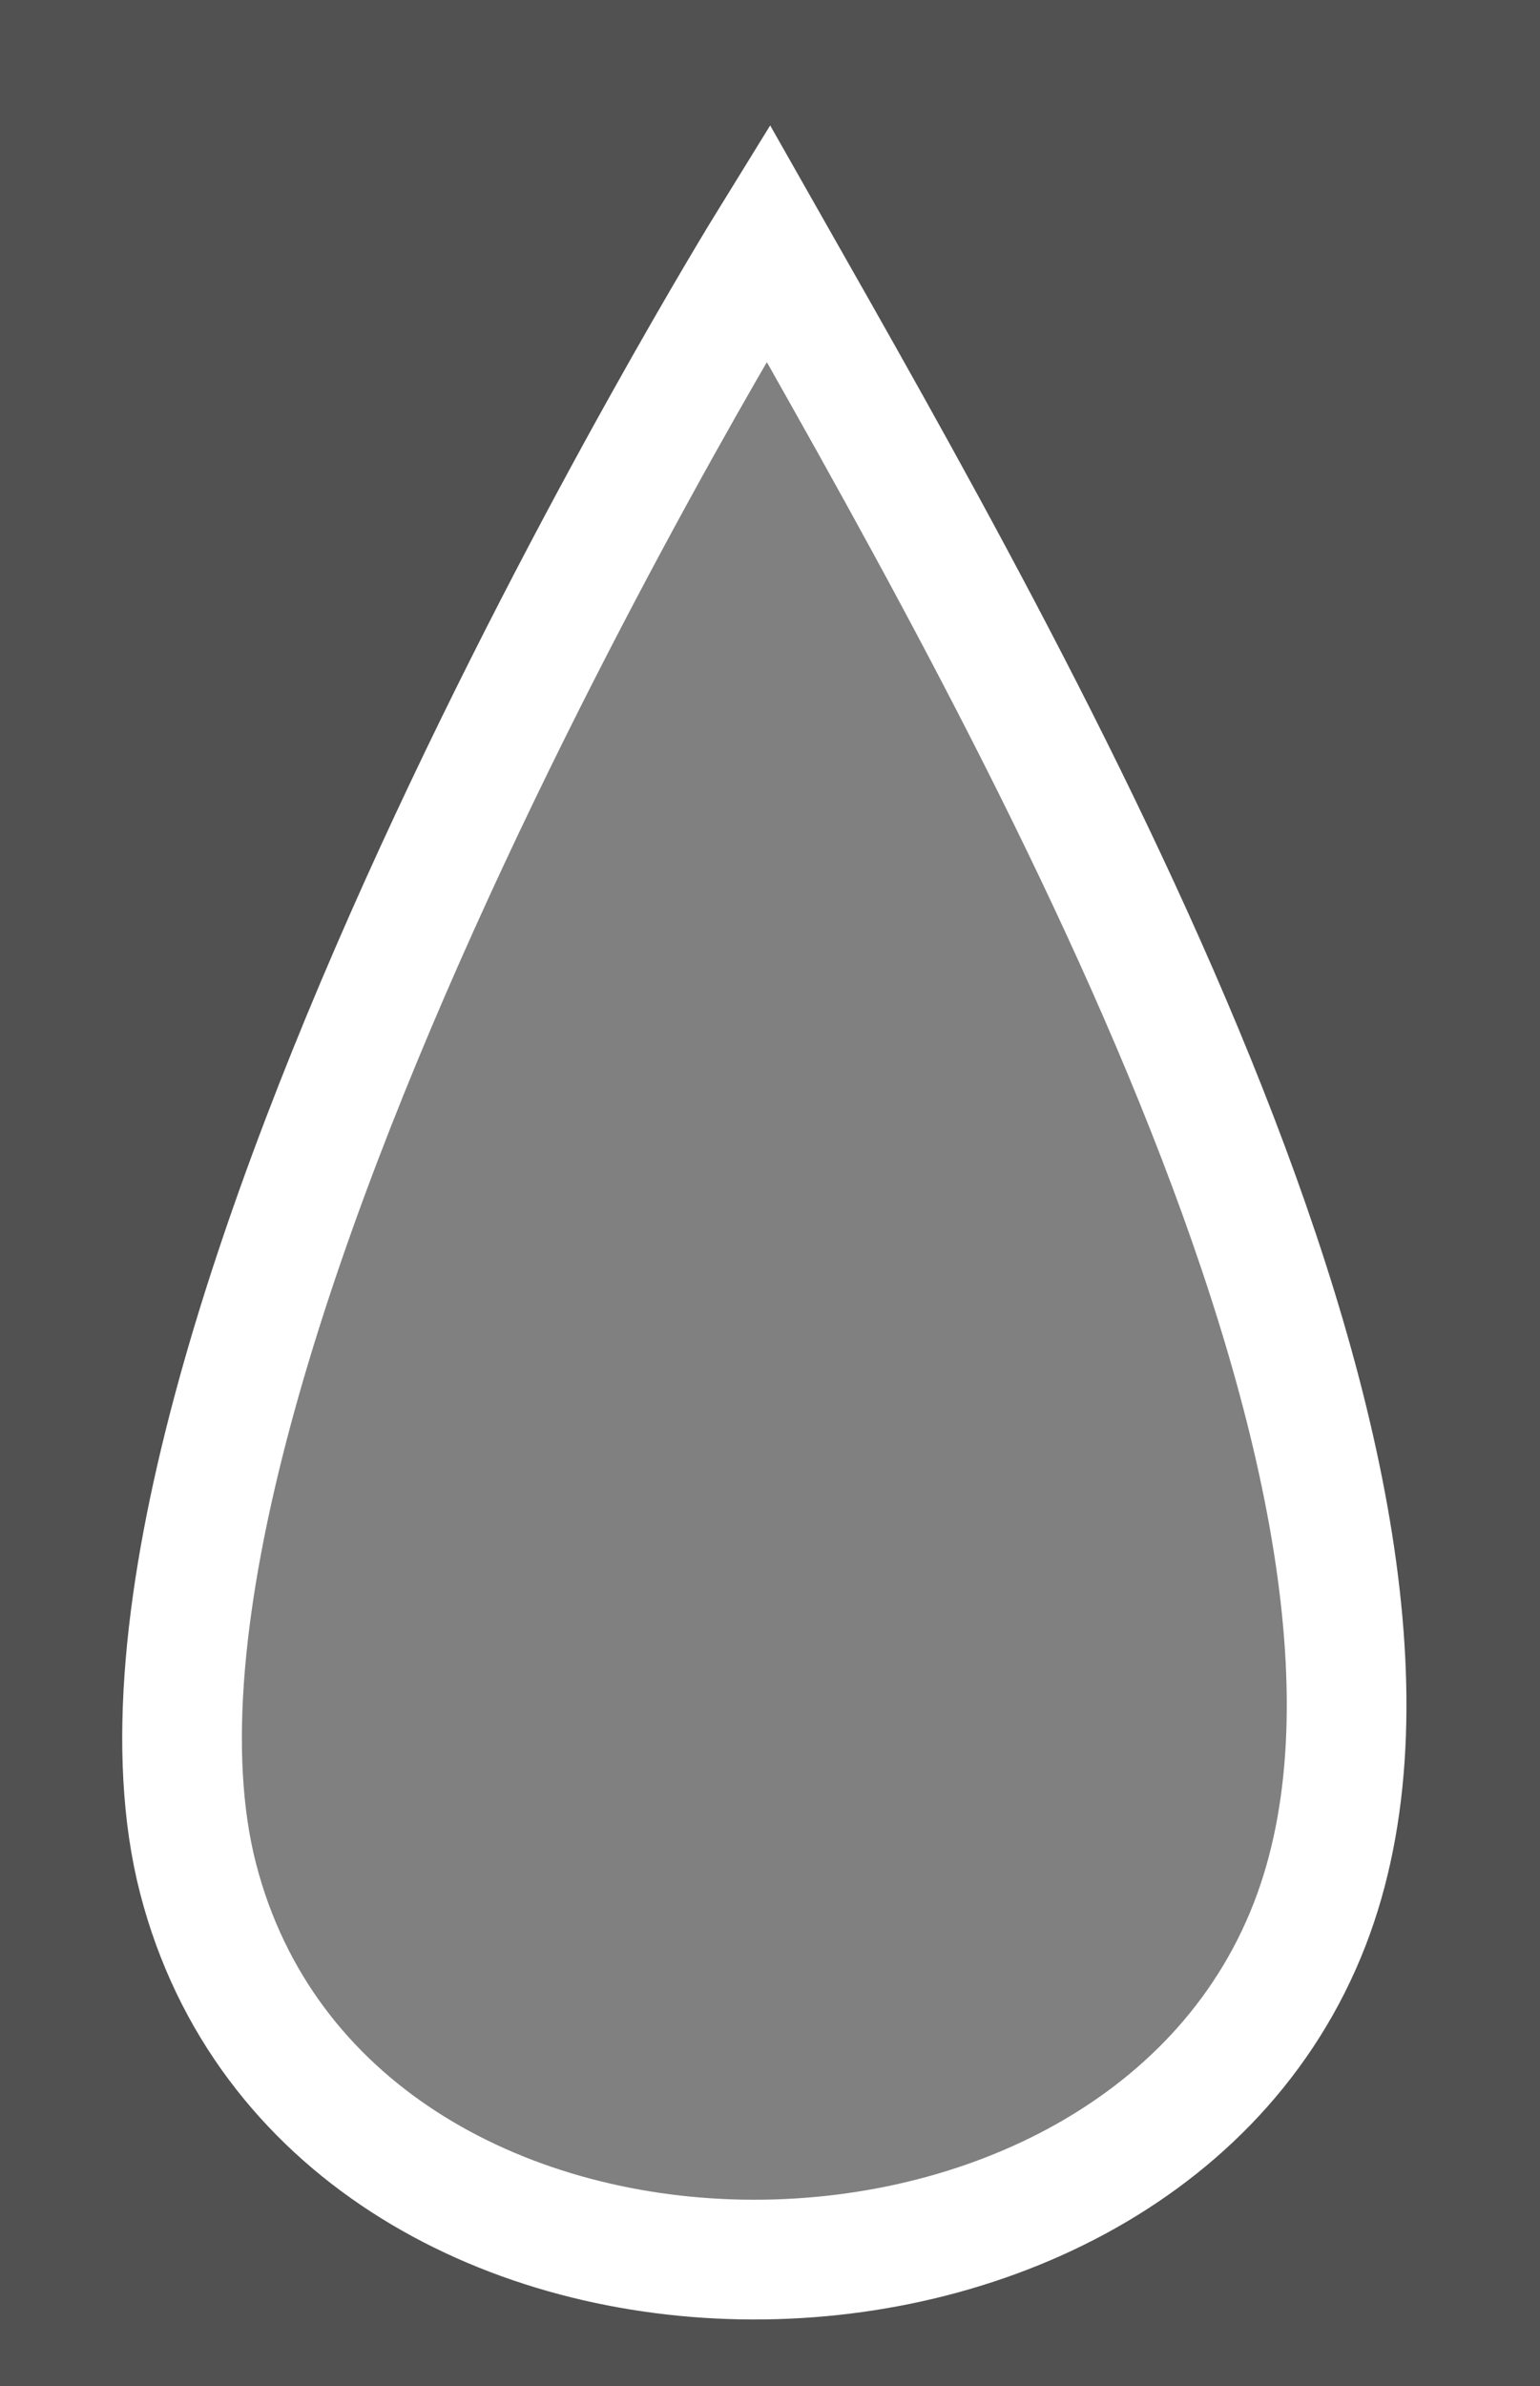 <?xml version="1.0" encoding="utf-8"?>
<!-- Generator: Adobe Illustrator 16.0.4, SVG Export Plug-In . SVG Version: 6.00 Build 0)  -->
<!DOCTYPE svg PUBLIC "-//W3C//DTD SVG 1.1//EN" "http://www.w3.org/Graphics/SVG/1.1/DTD/svg11.dtd">
<svg version="1.1" xmlns="http://www.w3.org/2000/svg" xmlns:xlink="http://www.w3.org/1999/xlink" x="0px" y="0px" width="31px"
	 height="48px" viewBox="0 0 31 48" enable-background="new 0 0 31 48" xml:space="preserve">
<rect x="0" y="0" width="31" height="48" fill="#808080" stroke="none"/>
<g id="Layer_2">
</g>
<g id="Layer_1">
	<path fill="#525151" d="M4.018,37.793C1.49,28.1,14.45,6.716,15.5,5.008V0H0v48h15.5v-2.566
		C10.443,45.504,5.376,43.004,4.018,37.793z"/>
	<path fill="#525151" d="M26.981,37.793C29.509,28.1,16.55,6.716,15.5,5.008V0H31v48H15.5v-2.566
		C20.558,45.504,25.623,43.004,26.981,37.793z"/>
	<path fill-rule="evenodd" clip-rule="evenodd" fill="none" stroke="#FFFFFF" stroke-width="2.409" d="M15.46,4.886
		c5.074,8.937,14.179,24.772,10.983,33.615c-3.388,9.387-19.841,9.394-22.455-0.708C1.375,27.693,15.46,4.886,15.46,4.886
		L15.46,4.886z"/>
</g>
</svg>
